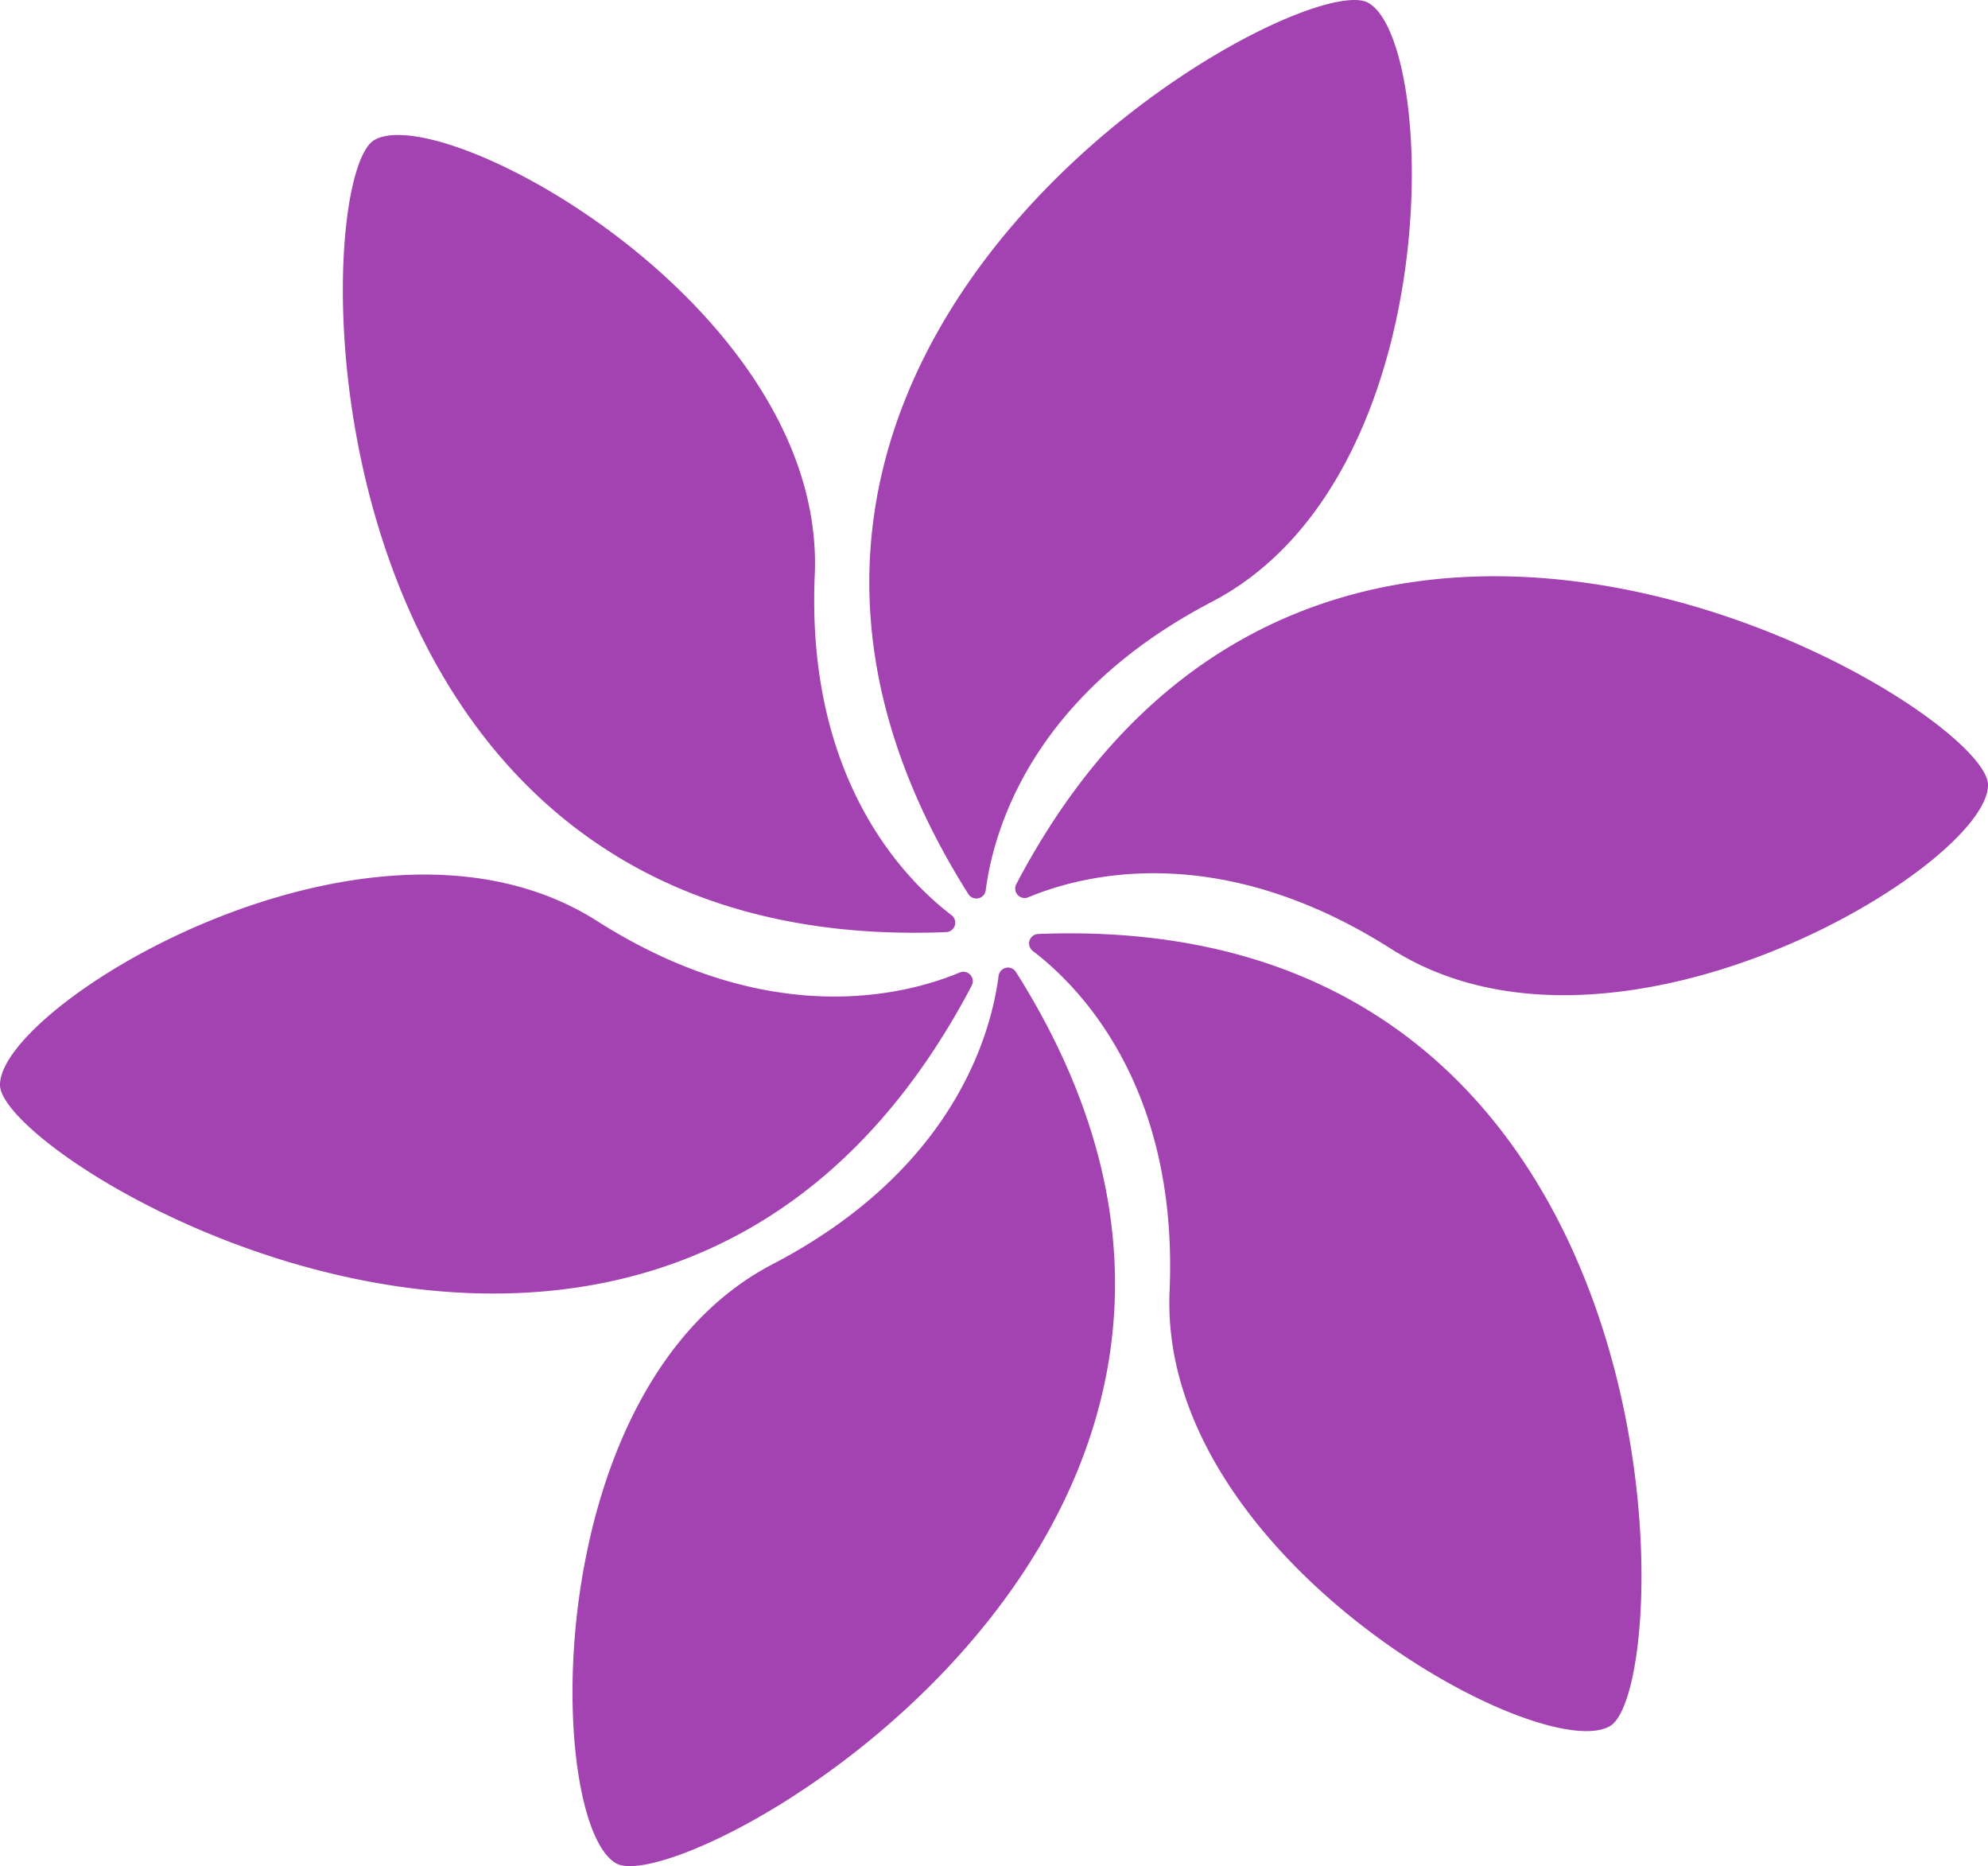 <svg id="Layer_1" data-name="Layer 1" xmlns="http://www.w3.org/2000/svg" viewBox="0 0 918 861.5"><defs><style>.cls-1{fill:#a342b1;}</style></defs><path class="cls-1" d="M489.17,482.05a4.36,4.36,0,0,0,8-1.67c3.4-26.63,20.46-89.5,104.42-133.26C710.71,290.28,706.1,89,673.84,70.58,642,52.4,328,226.86,489.17,482.05Z" transform="translate(-42 -69.28)"/><path class="cls-1" d="M478.85,499.6a4.36,4.36,0,0,0,2.57-7.8c-21.36-16.26-67.28-62.47-63.19-157.07,5.31-122.88-171.29-219.52-203.39-200.8C183.2,152.39,177.26,511.57,478.85,499.6Z" transform="translate(-42 -69.28)"/><path class="cls-1" d="M490.68,524.35a4.36,4.36,0,0,0-5.46-6.13c-24.77,10.37-87.75,27-167.62-23.81C213.83,428.37,41.83,533,42,570.15,42.16,606.79,350.26,791.52,490.68,524.35Z" transform="translate(-42 -69.28)"/><path class="cls-1" d="M511.14,518a4.36,4.36,0,0,0-8,1.67c-3.4,26.63-20.46,89.5-104.42,133.26C289.59,709.78,294.2,911.05,326.47,929.48,358.27,947.66,672.31,773.21,511.14,518Z" transform="translate(-42 -69.28)"/><path class="cls-1" d="M521.46,500.46a4.36,4.36,0,0,0-2.58,7.8c21.37,16.27,67.29,62.48,63.2,157.07-5.31,122.89,171.29,219.53,203.39,200.8C817.11,847.67,823.05,488.49,521.46,500.46Z" transform="translate(-42 -69.28)"/><path class="cls-1" d="M511.32,477.41a4.36,4.36,0,0,0,5.46,6.13c24.77-10.37,87.75-27,167.62,23.8,103.77,66,275.77-38.58,275.6-75.74C959.84,395,651.74,210.24,511.32,477.41Z" transform="translate(-42 -69.28)"/></svg>
